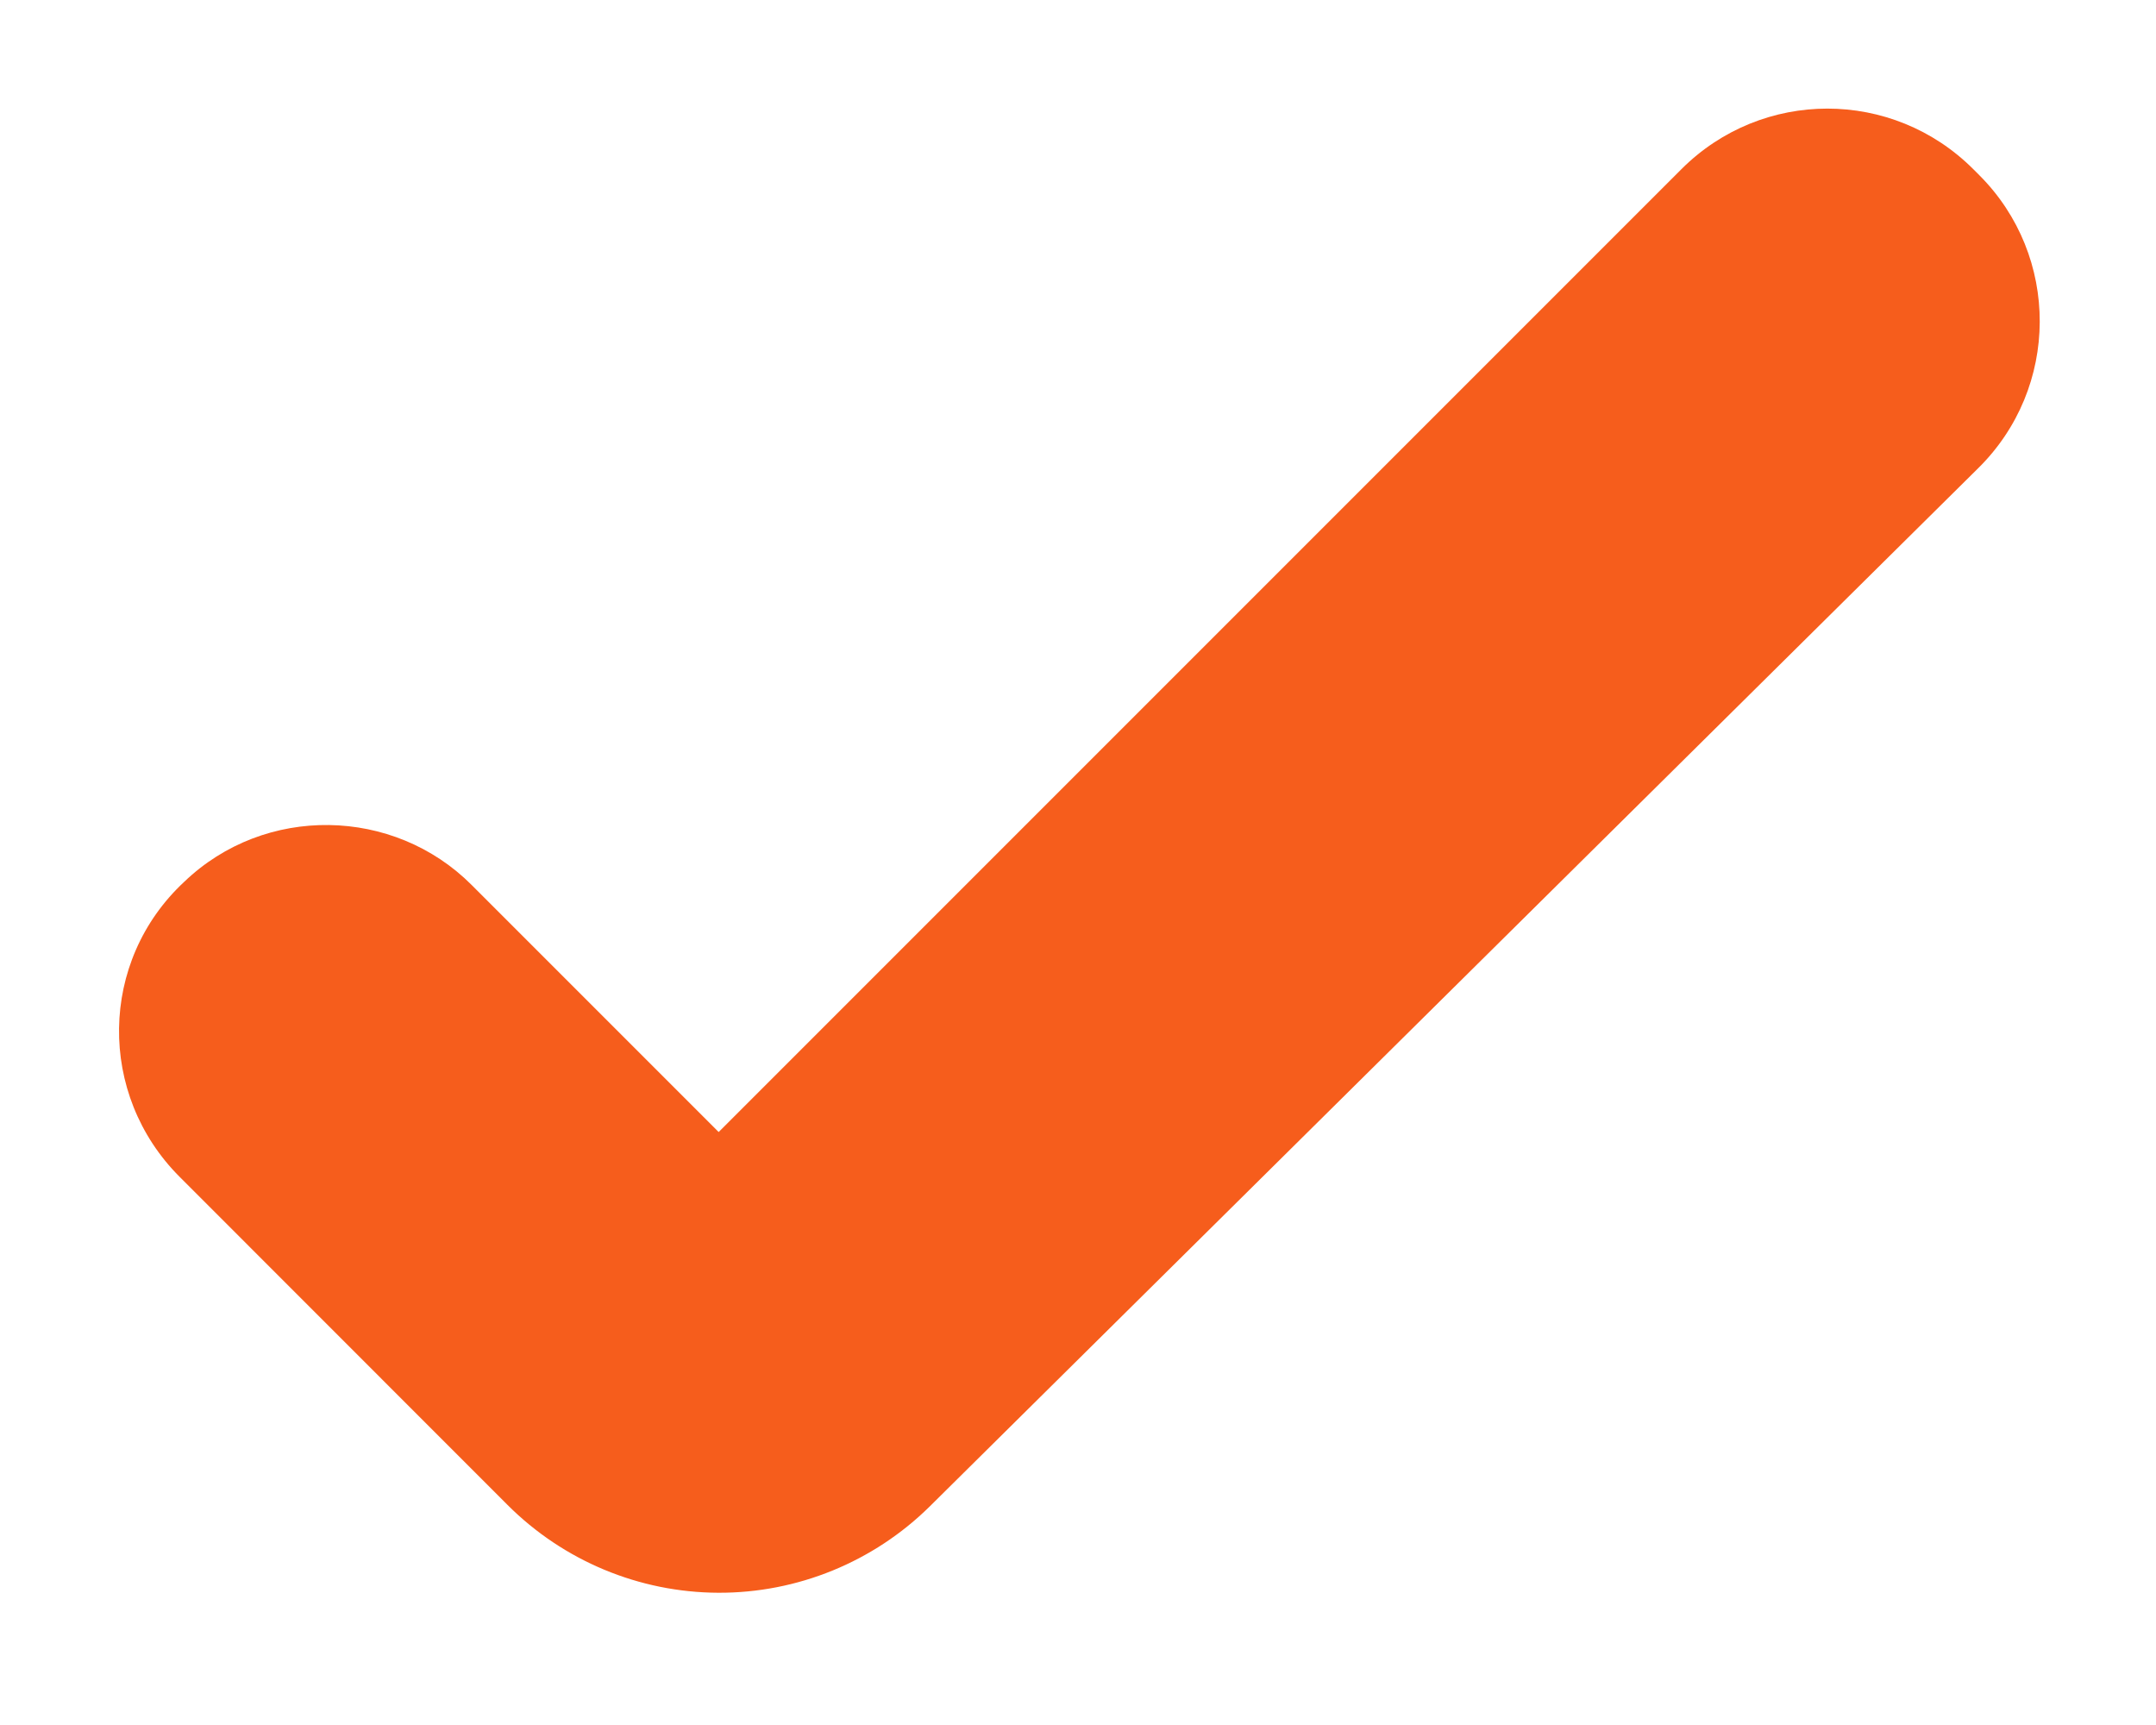 <svg width="15" height="12" viewBox="0 0 15 12" fill="none" xmlns="http://www.w3.org/2000/svg">
<path d="M6.469 10.479C6.077 10.866 5.548 11.082 4.998 11.08C4.447 11.078 3.92 10.858 3.531 10.469L1.25 8.187C0.677 7.614 0.688 6.687 1.281 6.135C1.844 5.594 2.74 5.614 3.281 6.156L5 7.875L11.698 1.177C12.26 0.615 13.167 0.615 13.729 1.177L13.771 1.219C14.333 1.781 14.333 2.698 13.76 3.26L6.469 10.479Z" fill="#F65D1C"/>
</svg>
